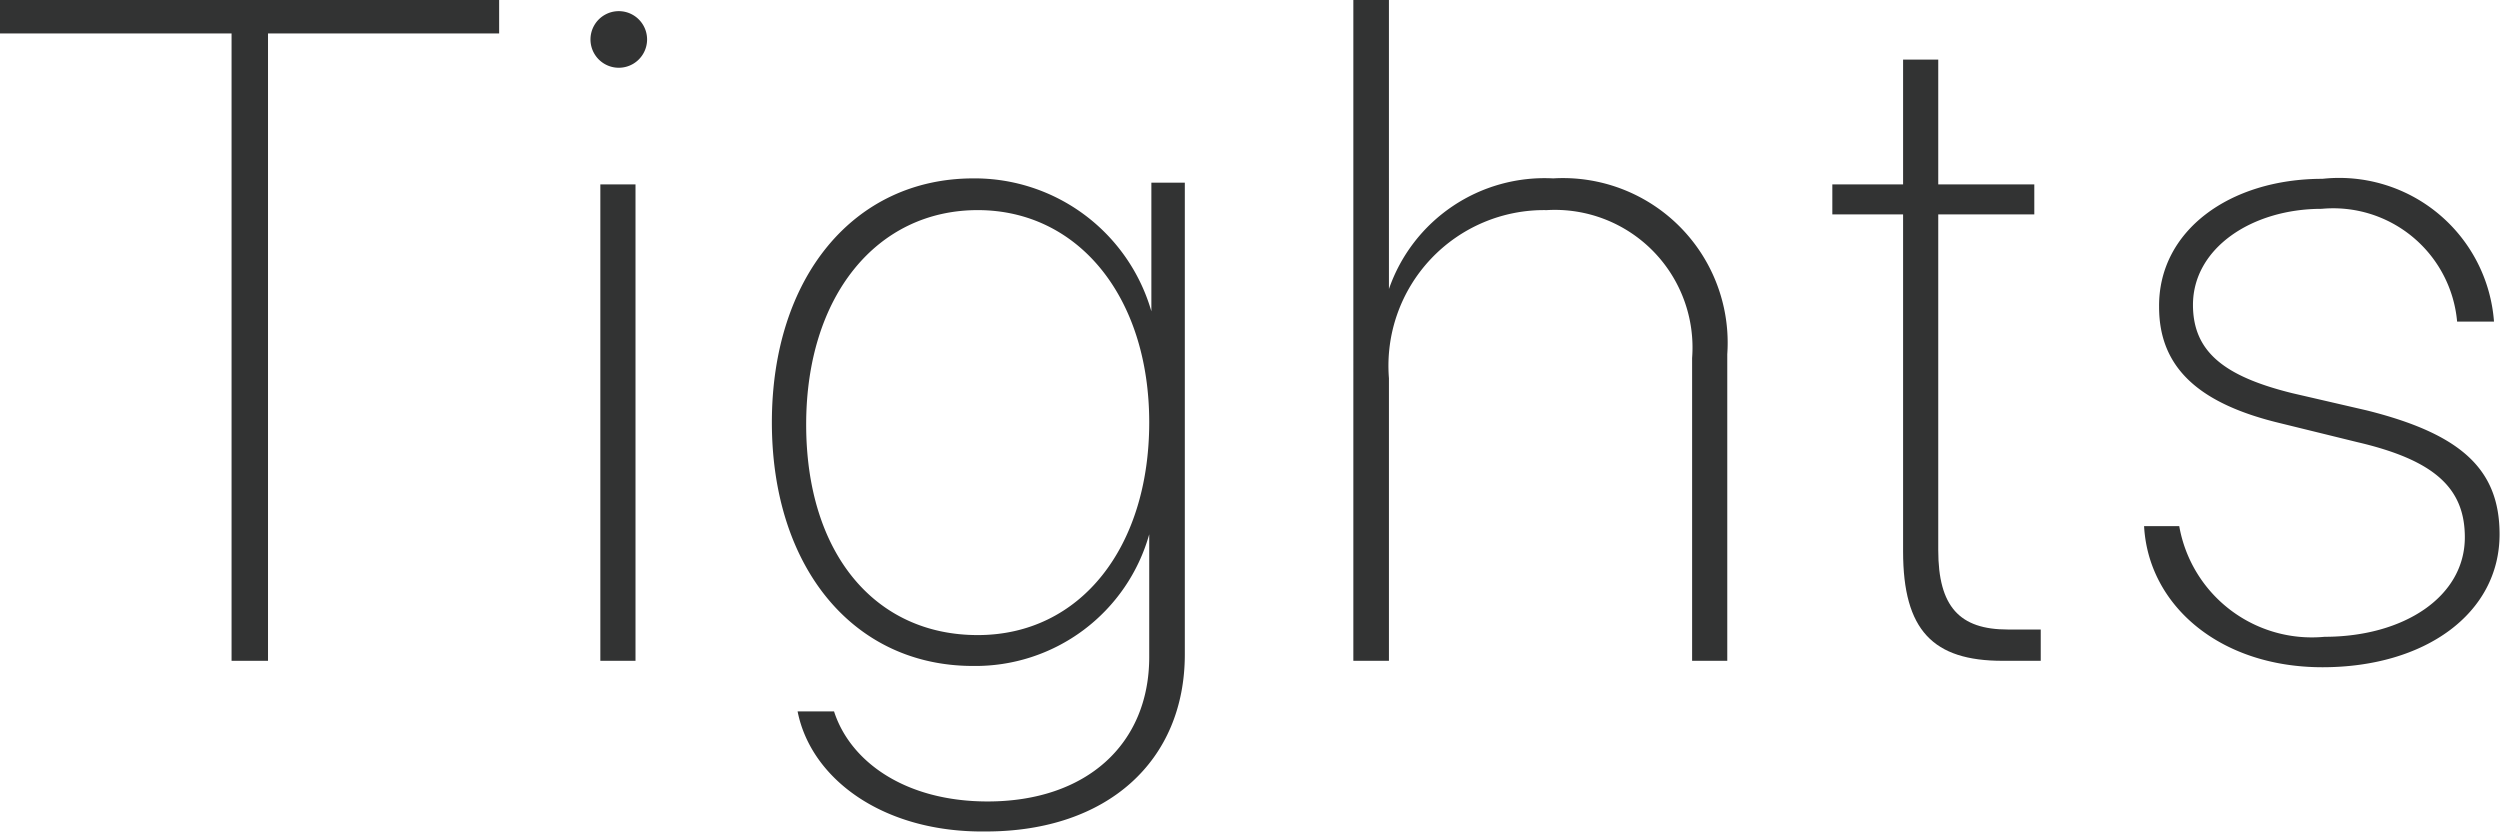<svg xmlns="http://www.w3.org/2000/svg" viewBox="0 0 58.3 19.42"><defs><style>.cls-1{fill:#323333;}</style></defs><title>svg_tights</title><g id="レイヤー_2" data-name="レイヤー 2"><g id="data"><path class="cls-1" d="M5.4,15.41V.78H0V0H11.64V.78H6.25V15.41Z"/><path class="cls-1" d="M13.77.92a.66.66,0,0,1,1.32,0,.66.66,0,0,1-1.32,0ZM14,4.3h.82V15.41H14Z"/><path class="cls-1" d="M18.6,16.59h.85c.38,1.18,1.67,2.1,3.58,2.1,2.31,0,3.77-1.34,3.77-3.37V12.46h0a4.21,4.21,0,0,1-4.11,3.07c-2.79,0-4.69-2.3-4.69-5.68s1.91-5.69,4.7-5.69a4.29,4.29,0,0,1,4.15,3.1h0v-3h.78v11c0,2.48-1.8,4.13-4.64,4.13C20.59,19.42,18.91,18.16,18.6,16.59Zm8.2-6.74c0-2.92-1.65-4.95-4-4.95s-4,2-4,5,1.6,4.91,4,4.91S26.8,12.76,26.8,9.85Z"/><path class="cls-1" d="M31.56,0h.83V6.74h0a3.84,3.84,0,0,1,3.83-2.58,3.84,3.84,0,0,1,4.06,4.1v7.15h-.82V8.35A3.21,3.21,0,0,0,36.07,4.9a3.63,3.63,0,0,0-3.68,3.92v6.59h-.83Z"/><path class="cls-1" d="M45.2,1.39V4.3h2.24V5H45.2v7.83c0,1.32.5,1.85,1.62,1.85l.77,0v.73l-.89,0c-1.62,0-2.32-.71-2.32-2.55V5H42.73V4.3h1.65V1.39Z"/><path class="cls-1" d="M54.16,4.17a3.62,3.62,0,0,1,4,3.33H57.3a2.9,2.9,0,0,0-3.16-2.63c-1.63,0-3,.92-3,2.24,0,1.1.74,1.67,2.32,2.06l1.73.4c2.2.55,3.1,1.37,3.1,2.89,0,1.84-1.73,3.1-4.13,3.1S50.1,14.11,50,12.27h.82a3.14,3.14,0,0,0,3.39,2.58c1.84,0,3.27-.93,3.27-2.32,0-1.15-.71-1.8-2.51-2.22l-1.79-.44c-1.88-.45-2.83-1.28-2.83-2.71C50.33,5.38,52,4.17,54.16,4.17Z"/></g></g></svg>
